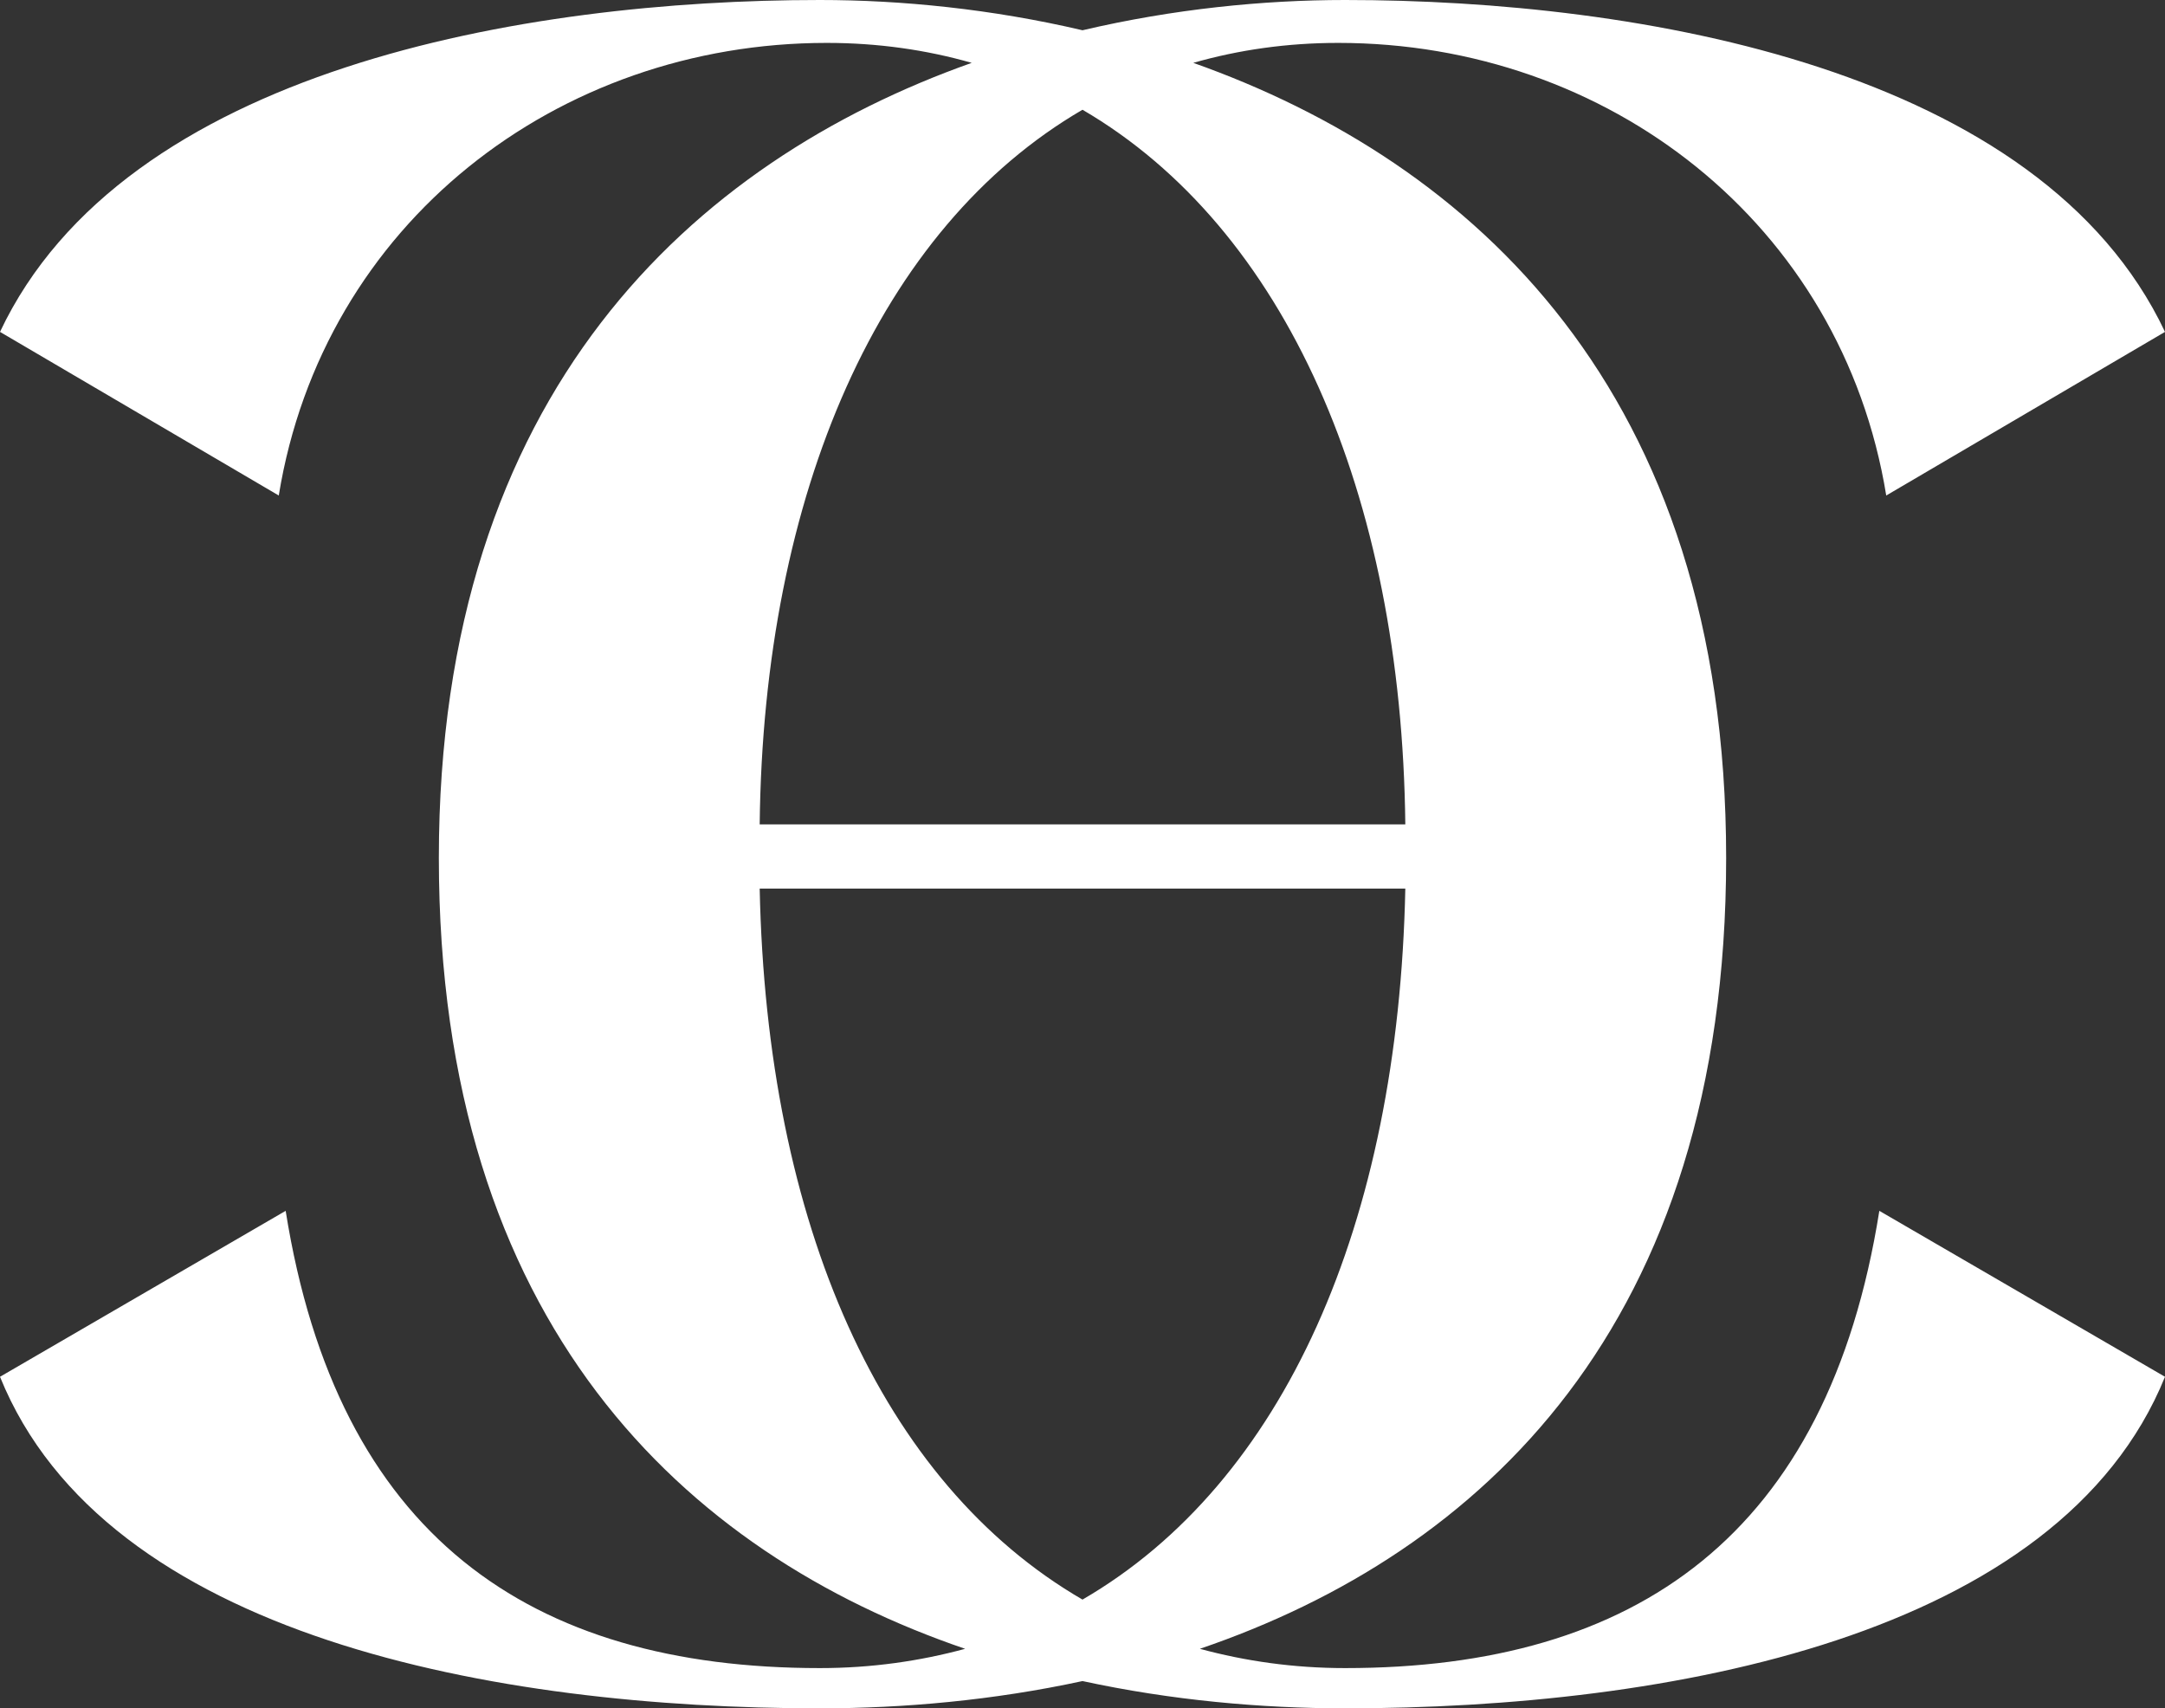 <?xml version="1.0" encoding="UTF-8"?> <svg xmlns="http://www.w3.org/2000/svg" width="1014" height="800" viewBox="0 0 1014 800" fill="none"><rect x="0" y="0" width="1014" height="800" fill="#333333" stroke="none"/><path d="M630.016 781.156C605.844 781.156 583.212 777.886 561.965 772.124C693.449 727.273 808.459 620.751 808.459 401.791C808.459 182.83 689.292 75.686 558.886 29.433C580.132 23.36 602.765 20.09 626.783 20.09C752.879 20.09 862.654 104.497 883.439 232.042L1014 155.421C955.802 32.237 768.275 0 630.016 0C591.68 0 549.494 4.205 507 14.172C464.506 4.205 422.166 0 383.984 0C245.725 0 58.198 32.237 0 155.421L130.561 232.042C151.346 104.497 261.121 20.09 387.217 20.09C411.235 20.09 433.868 23.36 455.114 29.433C324.708 75.686 205.54 183.765 205.54 401.791C205.54 619.817 320.551 727.273 452.035 772.124C430.788 777.886 408.156 781.156 383.984 781.156C248.034 781.156 157.966 719.019 133.794 567.024L0 644.734C49.422 766.829 232.484 800 383.984 800C423.244 800 465.276 796.262 507 787.23C548.724 796.262 590.756 800 630.016 800C781.362 800 964.578 766.673 1014 644.734L880.206 567.024C856.034 719.019 766.12 781.156 630.016 781.156ZM507 51.392C601.995 106.833 656.498 230.952 658.192 386.062H355.808C357.502 230.952 412.005 106.677 507 51.392ZM355.808 416.118H658.192C654.958 573.253 601.225 694.413 507 749.075C412.775 694.413 359.042 573.253 355.808 416.118Z" fill="white"></path></svg> 